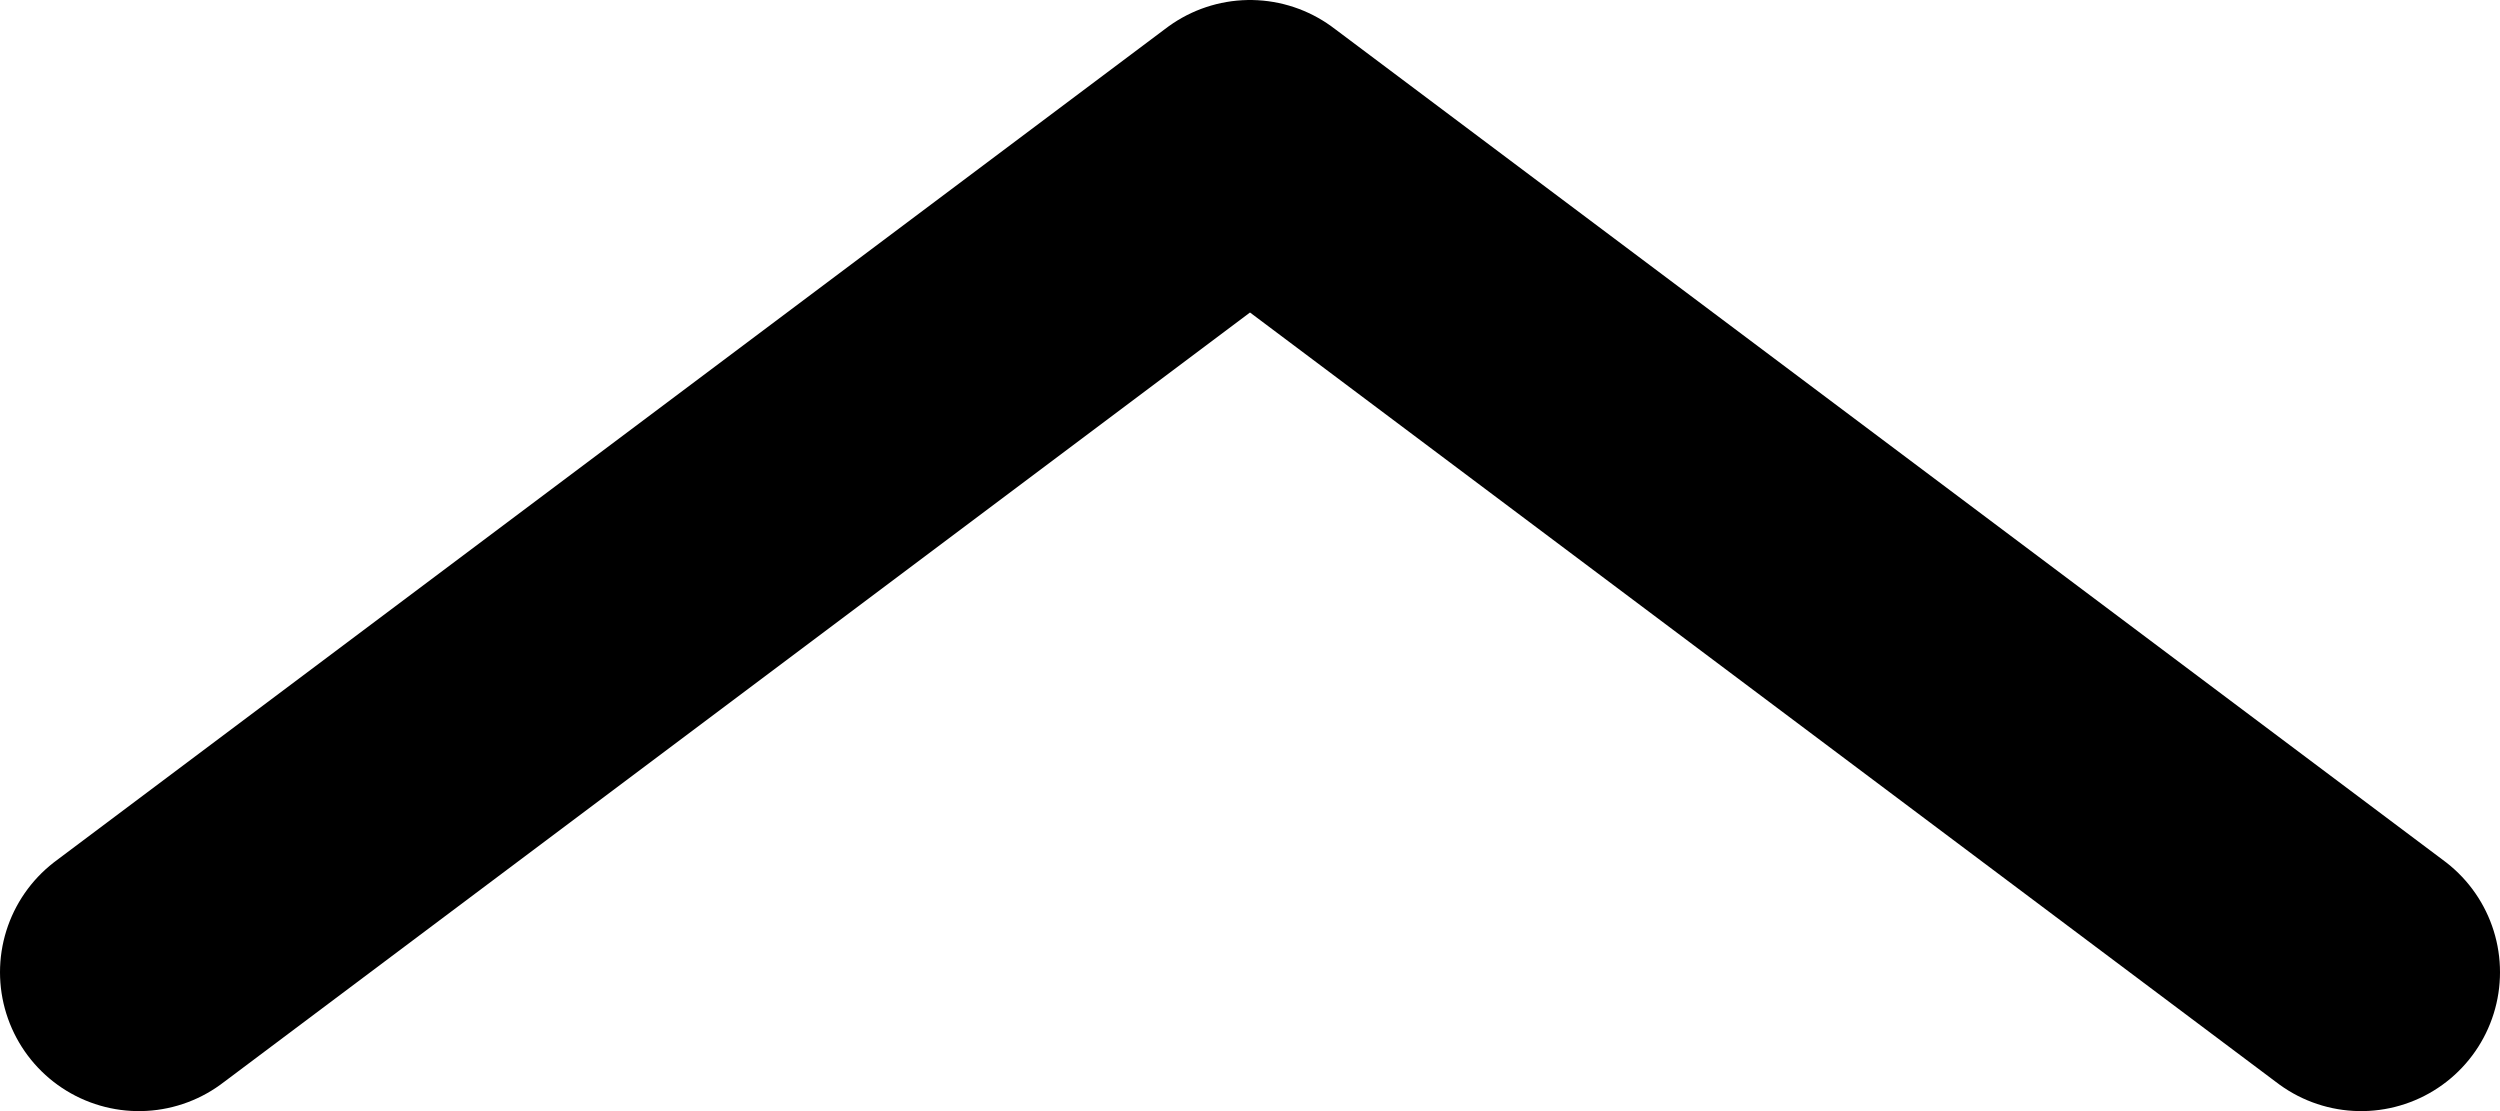 <svg width="18" height="8" viewBox="0 0 18 8" fill="none" xmlns="http://www.w3.org/2000/svg">
<path d="M17 7L9 1L1 7" stroke="black" stroke-width="2" stroke-linecap="round" stroke-linejoin="round"/>
</svg>
